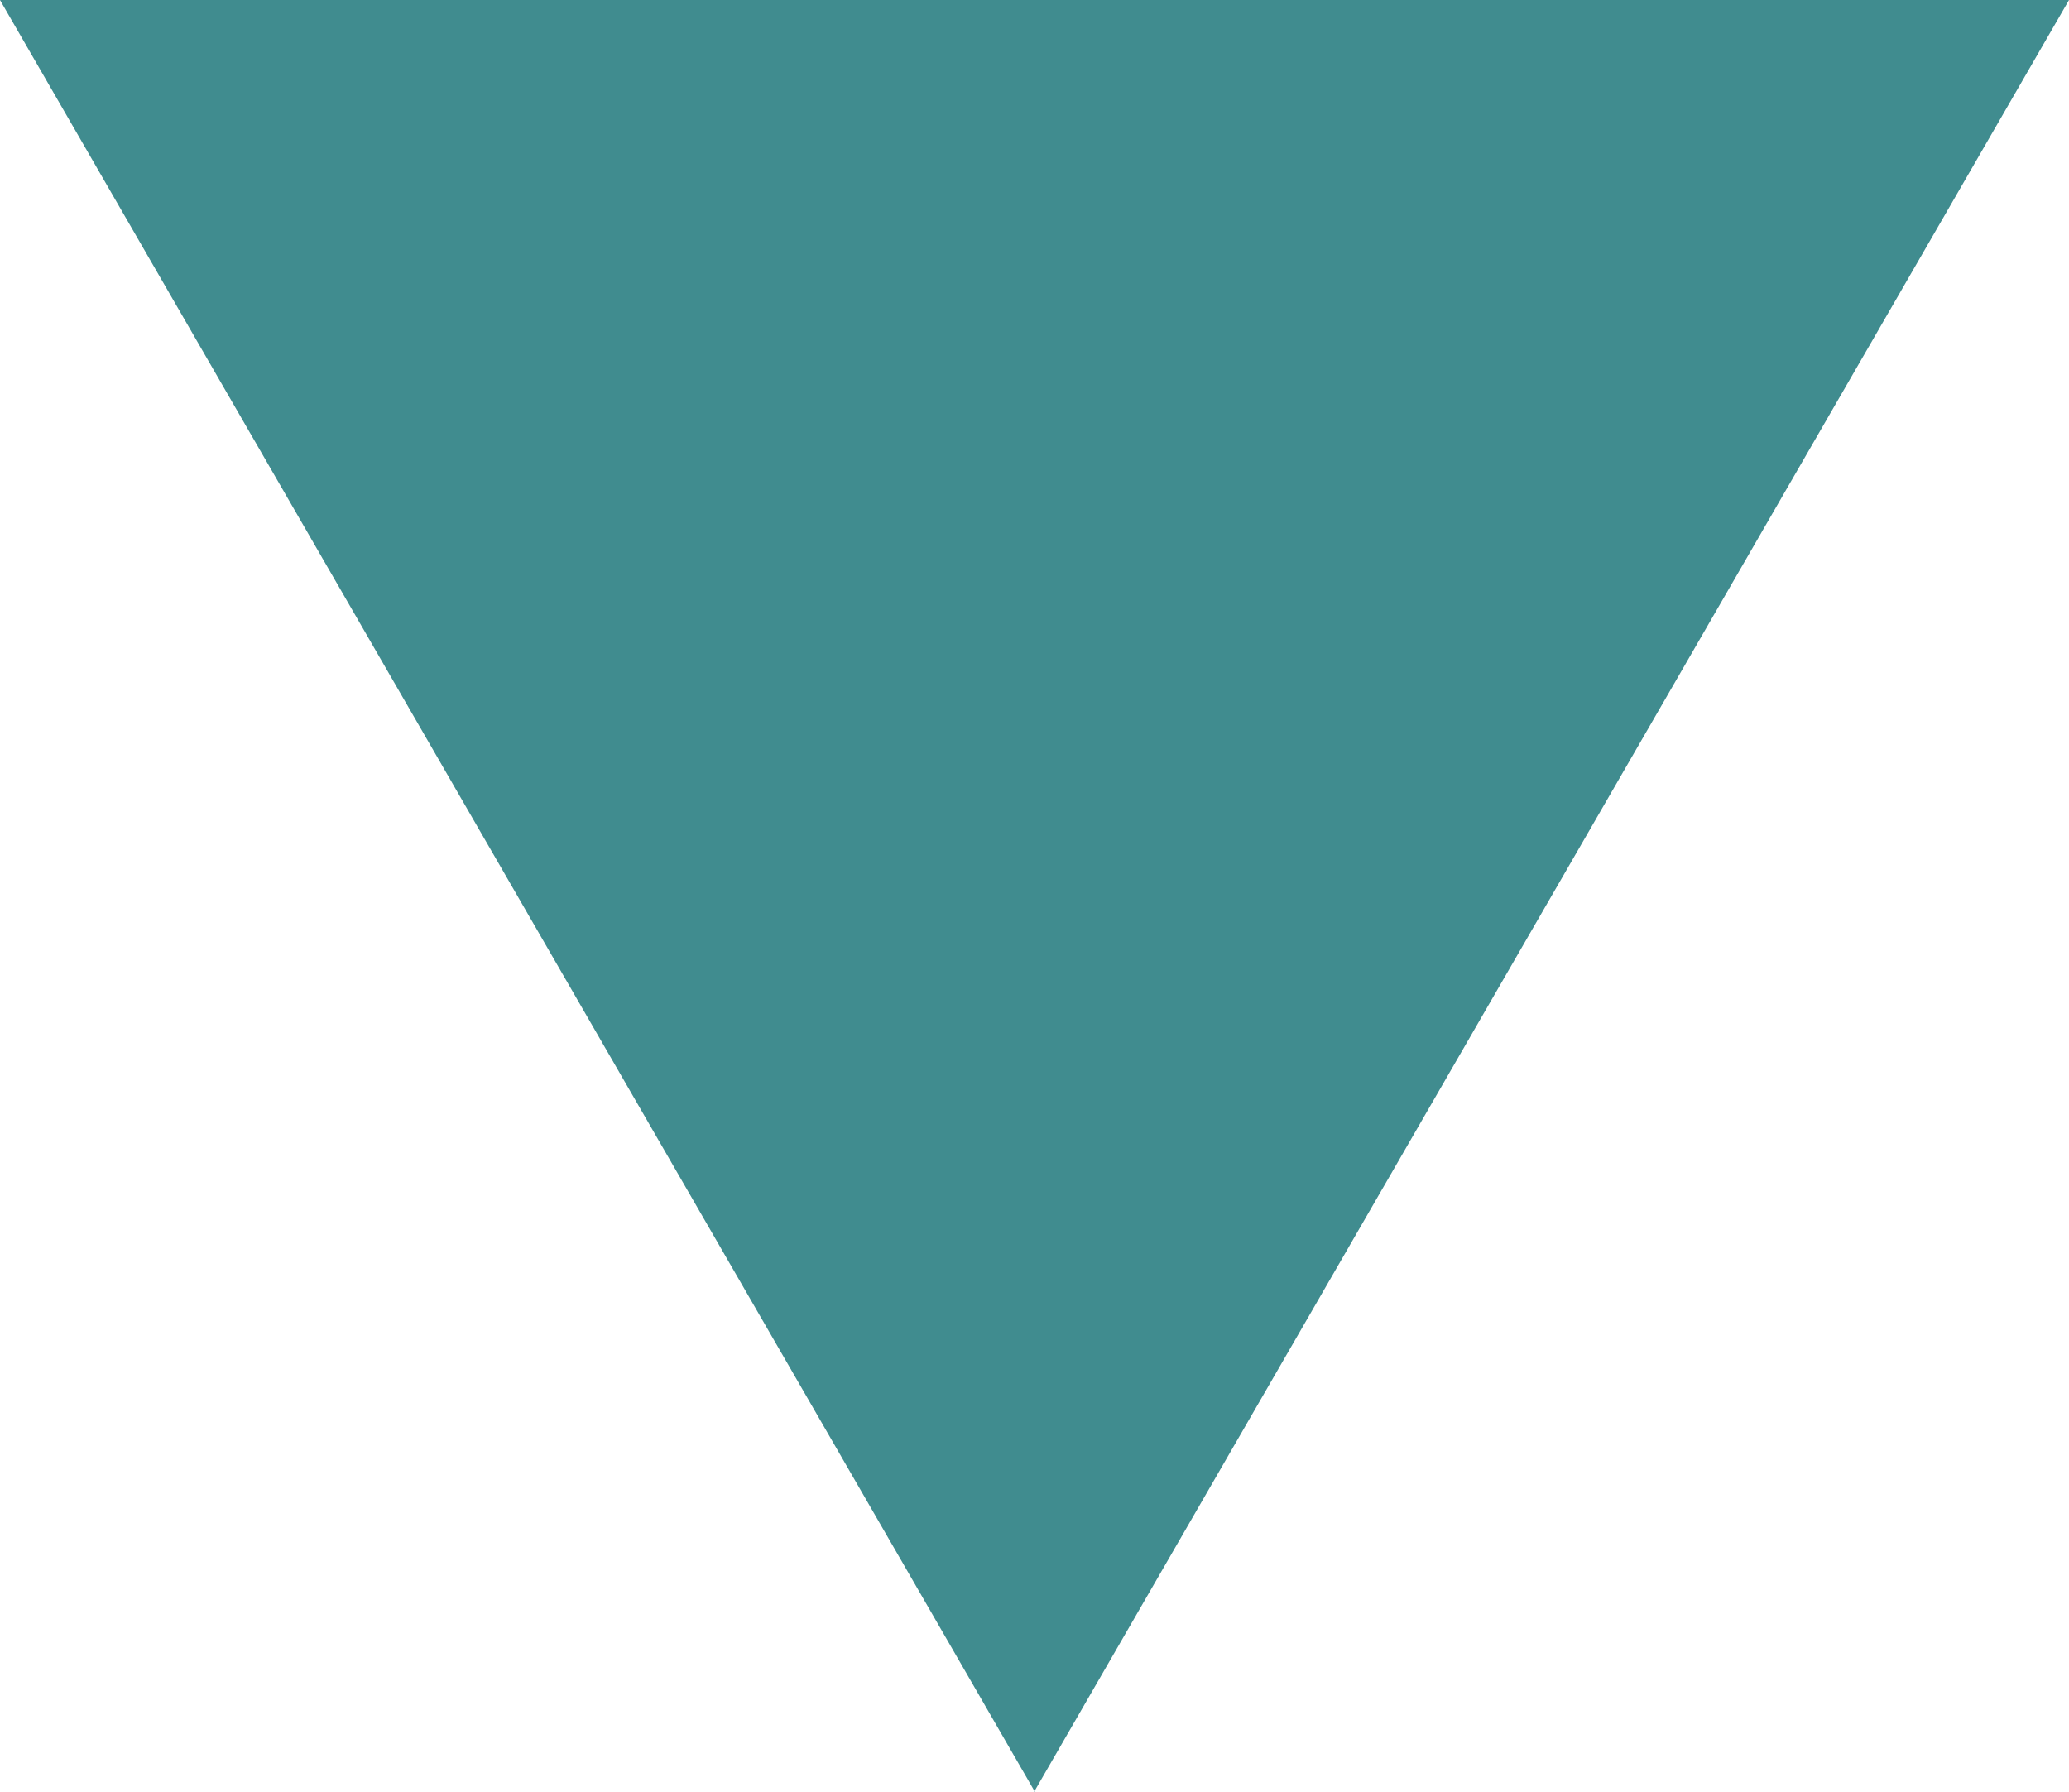 <?xml version="1.0" encoding="UTF-8"?><svg id="b" xmlns="http://www.w3.org/2000/svg" viewBox="0 0 19.63 17"><defs><style>.d{fill:#408c8f;stroke-width:0px;}</style></defs><g id="c"><path class="d" d="m9.82,17L0,0h19.63l-9.82,17Z"/></g></svg>